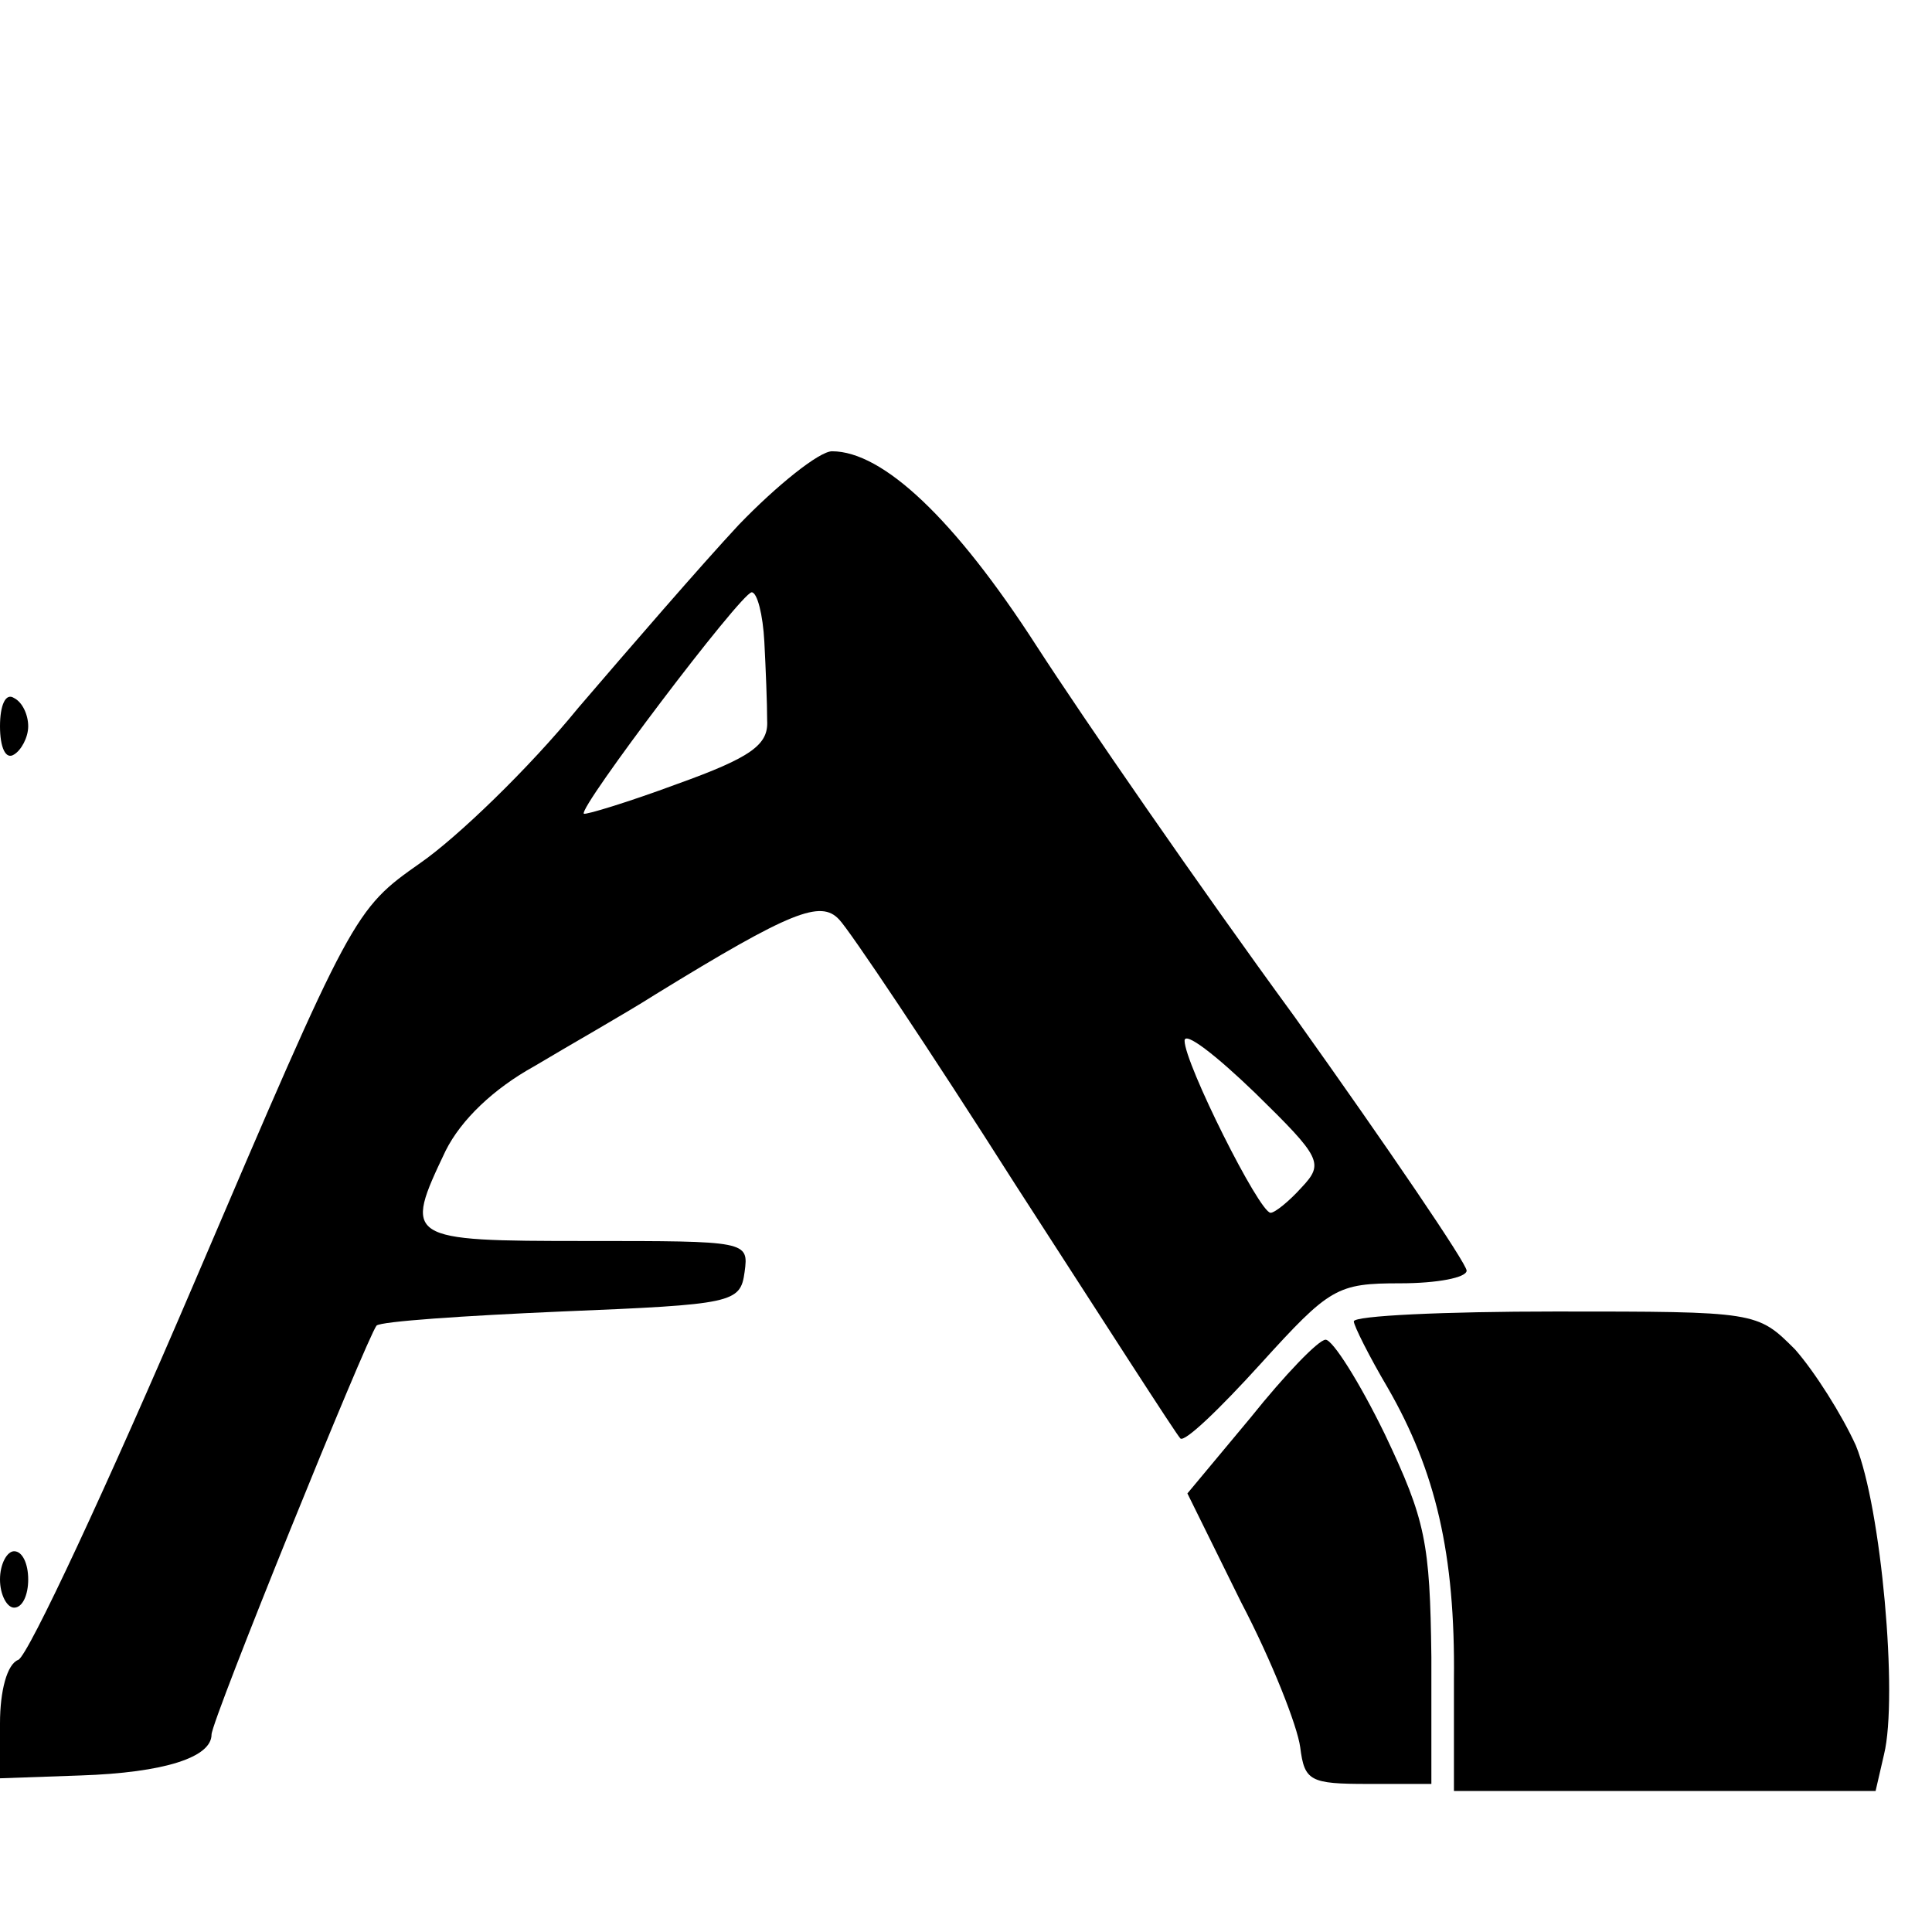 <?xml version="1.0" standalone="no"?>
<!DOCTYPE svg PUBLIC "-//W3C//DTD SVG 20010904//EN"
 "http://www.w3.org/TR/2001/REC-SVG-20010904/DTD/svg10.dtd">
<svg version="1.0" xmlns="http://www.w3.org/2000/svg"
 width="137pt" height="137pt" viewBox="0 0 137 137"
 preserveAspectRatio="xMidYMid meet">
<g transform="translate(0,137) scale(0.1,-0.1)"
fill="#000000" stroke="none">
<path d="M524 998 c-27 -29 -78 -88 -114 -130 -35 -43 -86 -92 -112 -110 -47
-33 -48 -35 -160 -297 -62 -145 -118 -265 -125 -268 -8 -3 -13 -22 -13 -45 l0
-39 57 2 c60 2 93 13 93 29 0 10 110 281 117 290 3 3 62 7 131 10 122 5 127 6
130 28 3 22 2 22 -112 22 -129 0 -130 1 -100 64 11 22 34 44 63 60 25 15 64
37 86 51 96 59 117 67 130 53 7 -7 64 -92 125 -188 62 -96 114 -177 117 -180
3 -3 28 21 57 53 49 54 54 57 99 57 26 0 47 4 47 9 0 5 -55 86 -122 180 -68
93 -150 212 -183 263 -58 90 -109 138 -145 138 -9 0 -39 -24 -66 -52z m18 -83
c1 -19 2 -44 2 -56 1 -17 -11 -26 -64 -45 -35 -13 -65 -22 -66 -21 -4 4 111
156 119 157 4 0 8 -16 9 -35z m381 -387 c-9 -10 -19 -18 -22 -18 -8 0 -61 106
-61 122 0 7 22 -10 50 -37 47 -46 49 -50 33 -67z"/>
<path d="M0 855 c0 -15 4 -24 10 -20 5 3 10 12 10 20 0 8 -4 17 -10 20 -6 4
-10 -5 -10 -20z"/>
<path d="M960 433 c0 -3 11 -25 24 -47 34 -59 48 -118 47 -207 l0 -79 149 0
150 0 6 26 c10 41 -2 175 -20 219 -10 22 -29 52 -43 68 -27 27 -27 27 -170 27
-79 0 -143 -3 -143 -7z"/>
<path d="M887 365 l-45 -54 38 -77 c22 -42 40 -88 42 -103 3 -24 7 -26 48 -26
l45 0 0 90 c-1 81 -4 97 -33 158 -18 37 -37 67 -42 67 -5 0 -29 -25 -53 -55z"/>
<path d="M0 250 c0 -11 5 -20 10 -20 6 0 10 9 10 20 0 11 -4 20 -10 20 -5 0
-10 -9 -10 -20z"/>
</g>
</svg>
